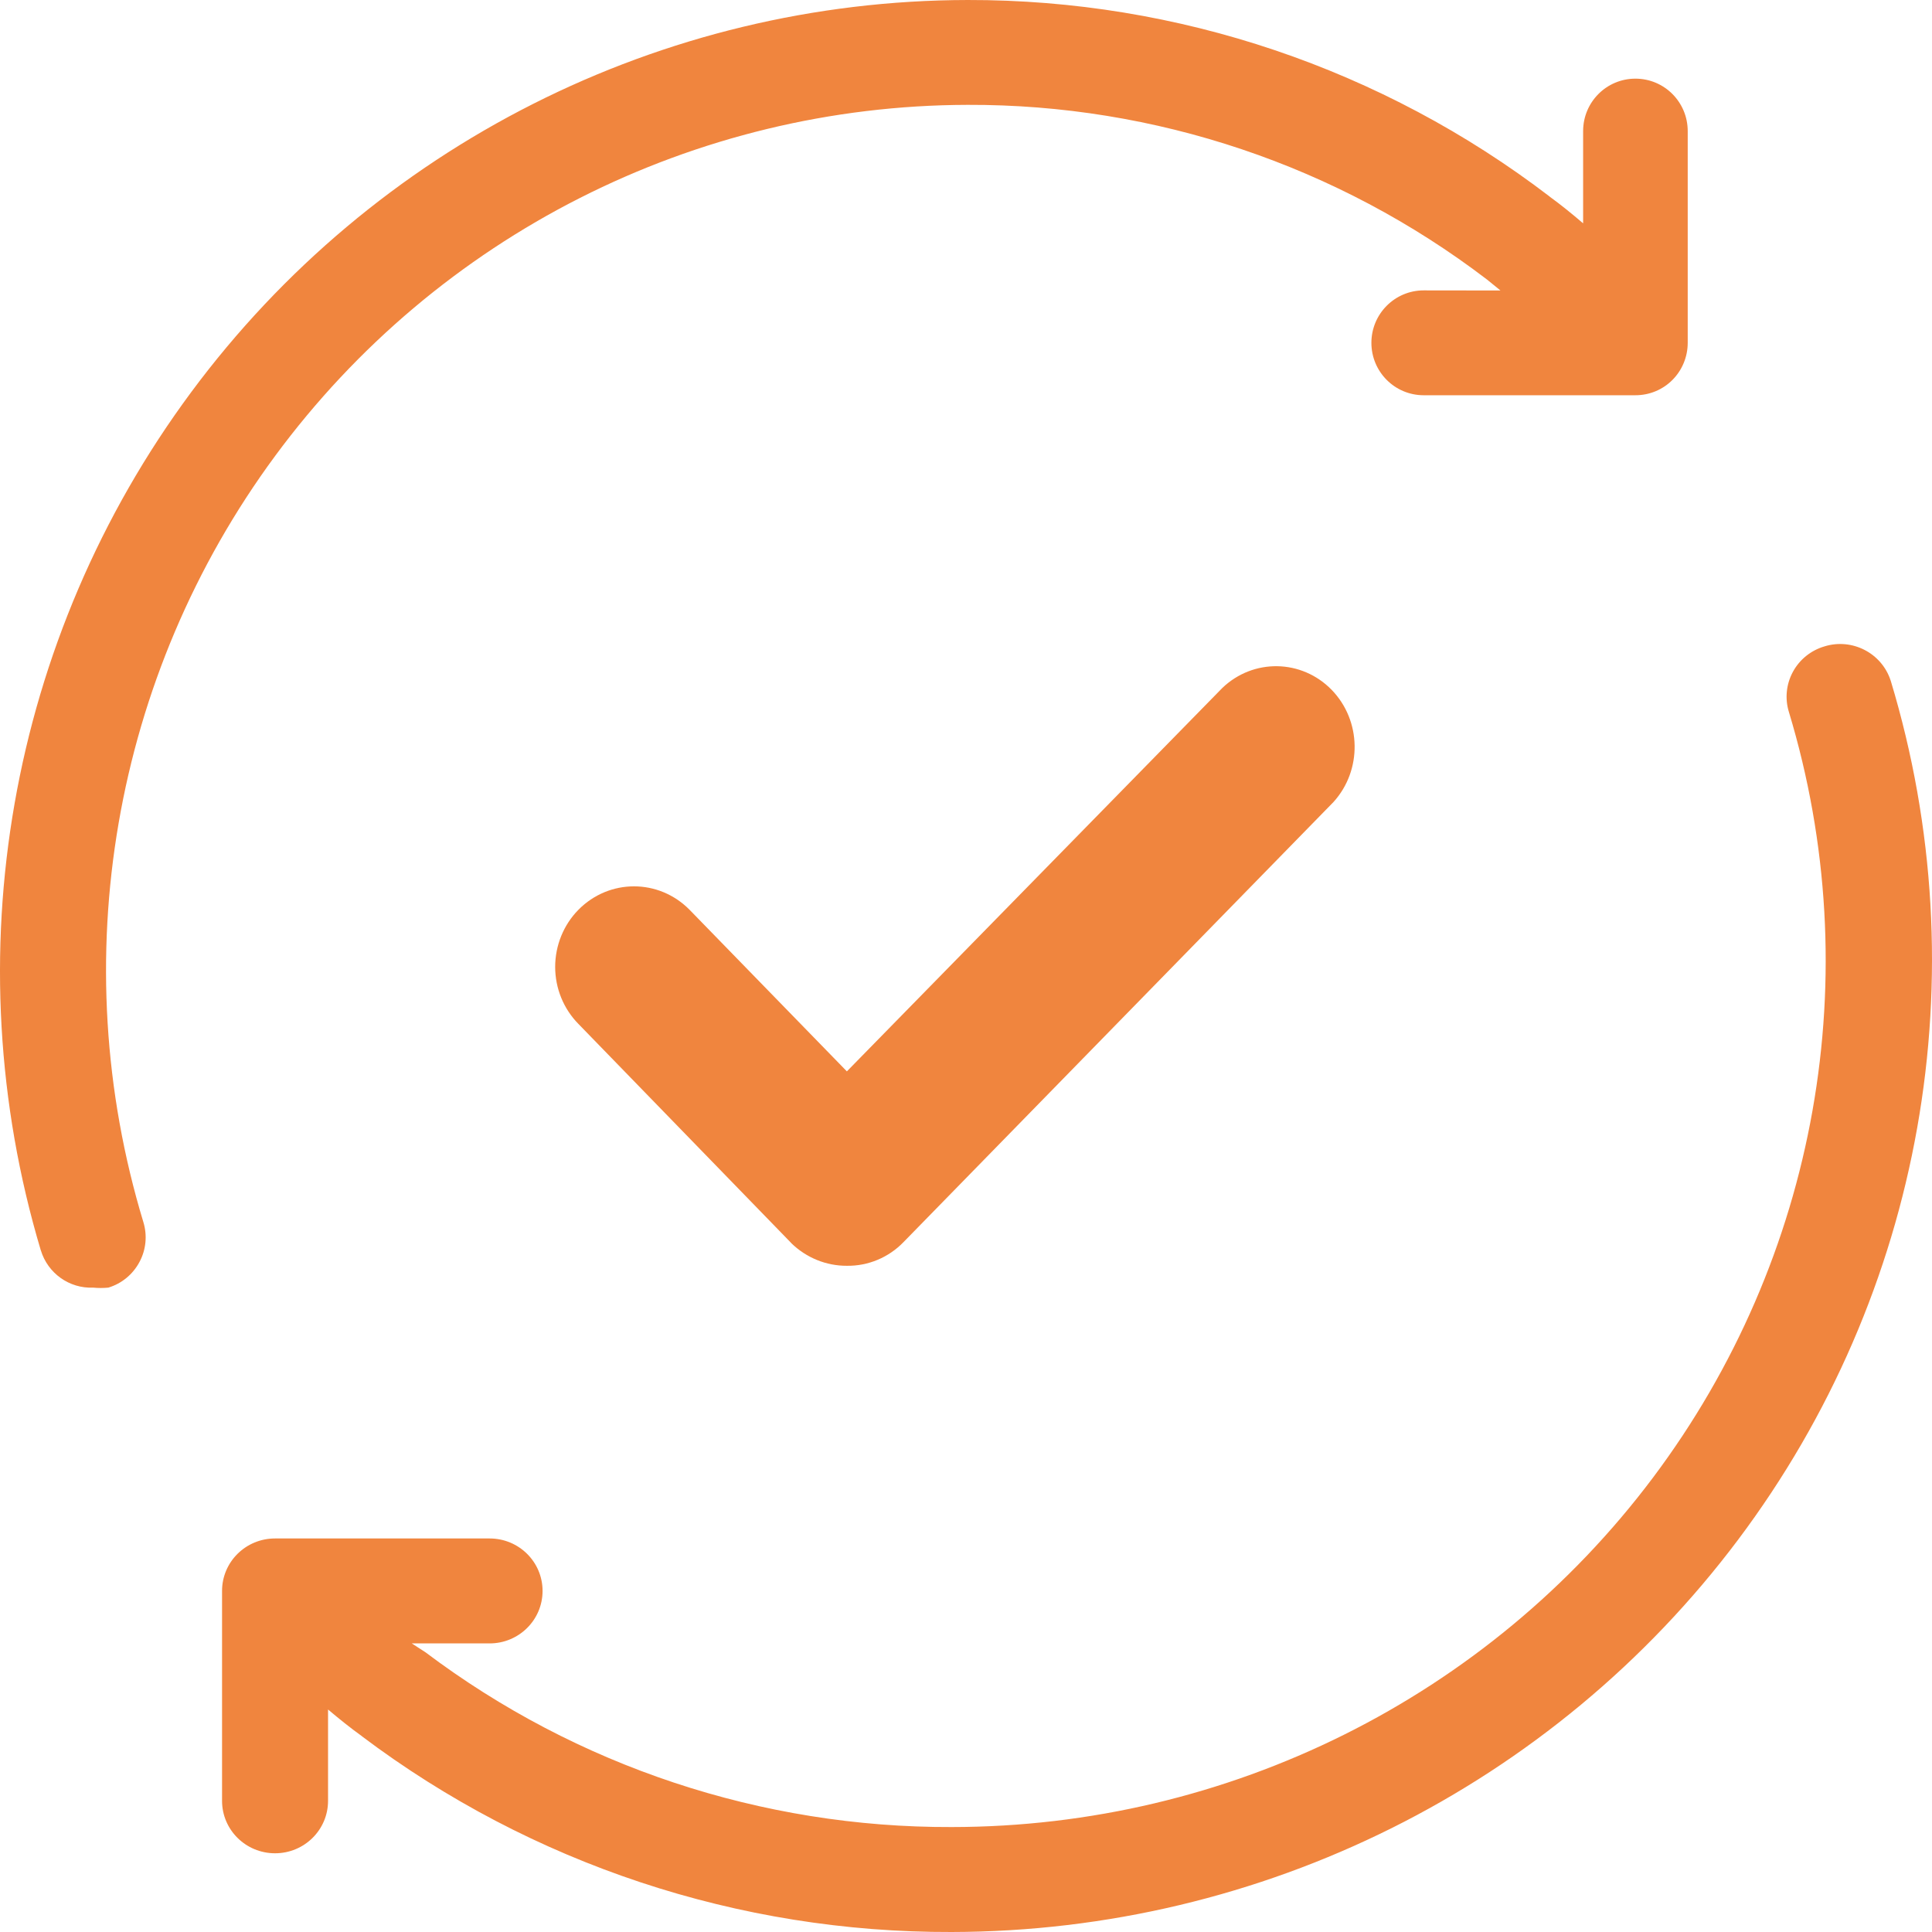 <svg width="59" height="59" viewBox="0 0 59 59" fill="none" xmlns="http://www.w3.org/2000/svg">
<path d="M25.862 38.655C26.509 38.664 27.135 38.404 27.592 37.932L40.722 24.493C41.605 23.52 41.58 22.007 40.666 21.066C39.75 20.127 38.276 20.102 37.329 21.008L25.862 32.718L21.058 27.783C20.116 26.829 18.606 26.829 17.664 27.783C17.211 28.243 16.954 28.872 16.954 29.528C16.954 30.183 17.211 30.809 17.664 31.269L24.167 37.964H24.164C24.624 38.41 25.23 38.658 25.862 38.655L25.862 38.655Z" fill="#F0853E"/>
<path d="M1.247 38.183C1.459 38.884 2.117 39.353 2.844 39.322C3 39.337 3.153 39.337 3.308 39.322C3.714 39.2 4.057 38.918 4.257 38.543C4.46 38.168 4.503 37.727 4.378 37.32C1.952 29.319 3.446 20.641 8.406 13.918C13.365 7.195 21.207 3.221 29.549 3.202C35.276 3.183 40.85 5.056 45.407 8.534L45.822 8.871L43.477 8.868C42.594 8.868 41.88 9.587 41.88 10.469C41.88 11.354 42.594 12.07 43.477 12.07H49.946H49.943C50.367 12.07 50.773 11.905 51.072 11.604C51.372 11.304 51.54 10.895 51.54 10.469V4.003C51.54 3.118 50.826 2.402 49.943 2.402C49.06 2.402 48.346 3.118 48.346 4.003V6.82C48.009 6.532 47.675 6.26 47.323 6.004H47.326C42.22 2.098 35.971 -0.012 29.549 5.55652e-05C20.203 0.016 11.416 4.453 5.841 11.973C0.266 19.493 -1.437 29.209 1.246 38.183L1.247 38.183Z" fill="#F0853E"/>
<path d="M57.737 20.782C57.465 19.944 56.561 19.477 55.715 19.74C55.3 19.862 54.953 20.144 54.751 20.519C54.548 20.895 54.504 21.336 54.63 21.743C57.051 29.749 55.512 38.418 50.478 45.126C45.443 51.834 37.501 55.79 29.062 55.795C23.26 55.814 17.613 53.939 12.995 50.459L12.575 50.187H14.954H14.951C15.846 50.187 16.569 49.47 16.569 48.584C16.569 47.698 15.846 46.982 14.951 46.982H8.4C7.505 46.982 6.781 47.698 6.781 48.584V54.994C6.781 55.88 7.505 56.596 8.4 56.596C9.294 56.596 10.018 55.88 10.018 54.994V52.205C10.359 52.493 10.697 52.765 11.054 53.022H11.051C16.228 56.922 22.559 59.022 29.062 59C38.531 58.984 47.434 54.543 53.082 47.016C58.73 39.489 60.456 29.765 57.738 20.783L57.737 20.782Z" fill="#F0853E"/>
</svg>
